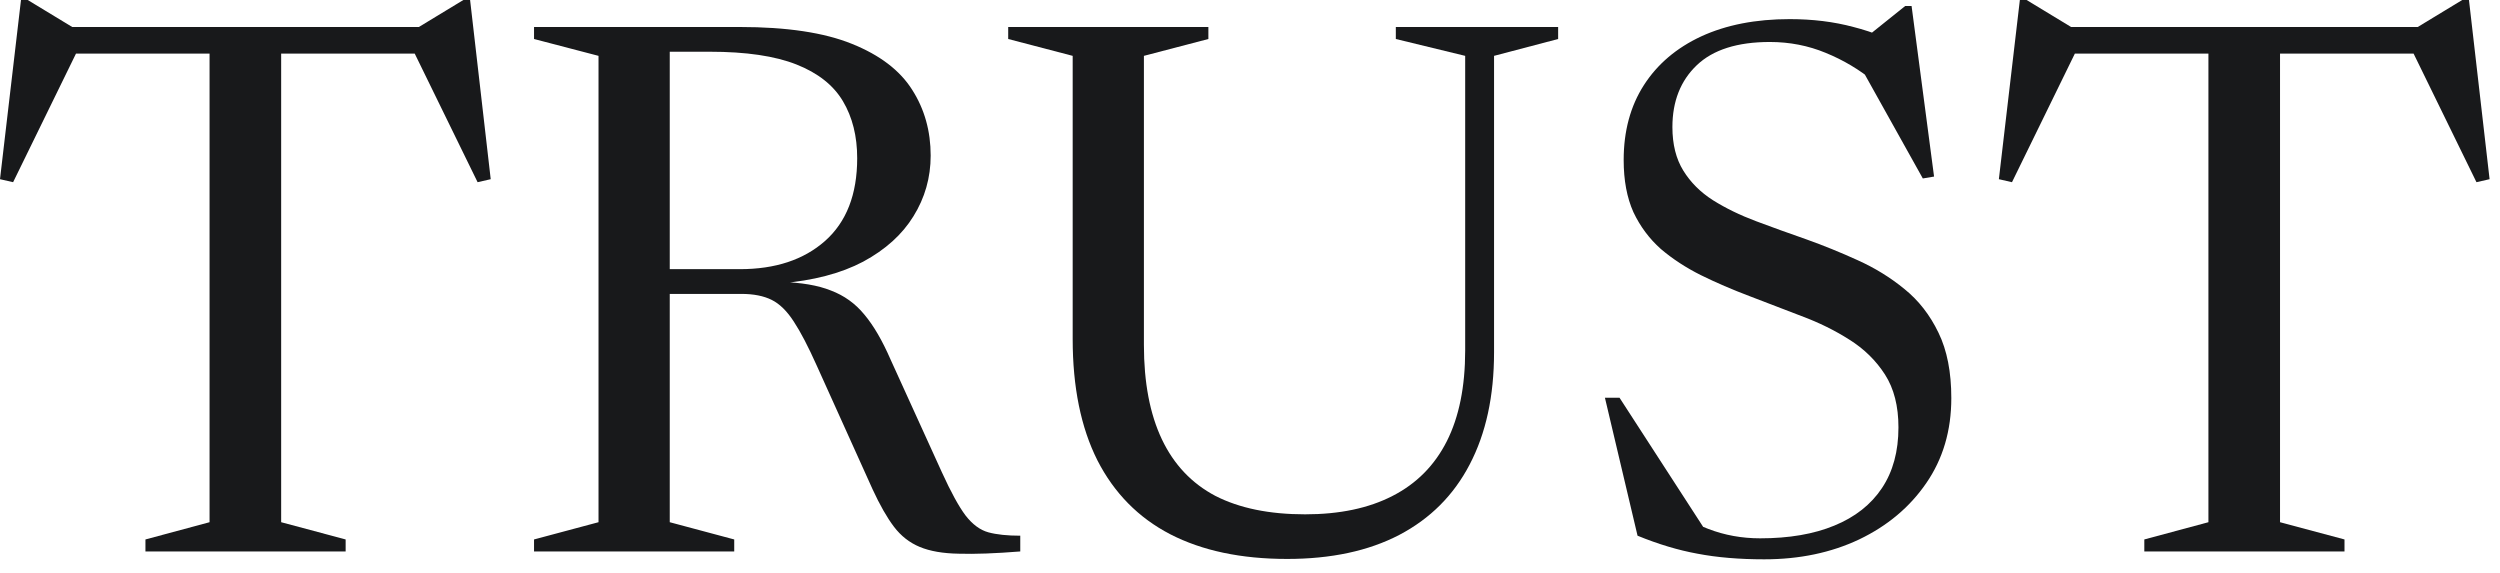 <svg width="179" height="41" viewBox="0 0 179 41" fill="none" xmlns="http://www.w3.org/2000/svg">
<path d="M15.004 3.006H20.131V37.39L24.748 38.625V39.484H10.414V38.625L15.004 37.39V3.006ZM32.29 3.838H2.845L5.69 3.328L0.939 13.045L0 12.83L1.503 0H1.986L5.878 2.362L3.489 1.933H31.673L29.284 2.362L33.176 0H33.659L35.135 12.83L34.196 13.045L29.445 3.328L32.29 3.838Z" fill="#18191B"/>
<path d="M52.973 19.272C55.514 19.272 57.545 18.601 59.066 17.259C60.605 15.899 61.375 13.922 61.375 11.327C61.375 9.752 61.035 8.392 60.355 7.247C59.675 6.102 58.565 5.225 57.026 4.617C55.488 4.008 53.421 3.704 50.826 3.704H43.874L43.928 1.933H52.973C56.337 1.933 59.013 2.335 60.999 3.14C63.003 3.946 64.444 5.046 65.32 6.442C66.197 7.82 66.636 9.386 66.636 11.139C66.636 12.714 66.224 14.163 65.401 15.487C64.596 16.794 63.397 17.876 61.804 18.735C60.212 19.576 58.225 20.095 55.845 20.292V20.185C57.349 20.221 58.565 20.426 59.496 20.802C60.444 21.16 61.24 21.733 61.885 22.52C62.547 23.307 63.173 24.381 63.764 25.741L67.441 33.82C68.085 35.234 68.649 36.263 69.132 36.907C69.633 37.551 70.179 37.954 70.769 38.115C71.36 38.276 72.12 38.356 73.051 38.356V39.484C71.261 39.627 69.794 39.68 68.649 39.645C67.521 39.627 66.591 39.466 65.857 39.161C65.124 38.857 64.506 38.374 64.005 37.712C63.504 37.05 62.994 36.155 62.475 35.028L58.476 26.17C57.867 24.81 57.322 23.764 56.839 23.03C56.355 22.278 55.828 21.759 55.255 21.473C54.682 21.187 53.958 21.044 53.081 21.044H43.928L43.874 19.272H52.973ZM47.954 1.933V37.39L52.571 38.625V39.484H38.237V38.625L42.854 37.39V3.999L38.237 2.792V1.933H47.954Z" fill="#18191B"/>
<path d="M104.907 25.097V3.999L99.941 2.792V1.933H111.563V2.792L106.974 3.999V25.231C106.974 28.362 106.392 31.038 105.229 33.256C104.084 35.457 102.402 37.139 100.183 38.303C97.982 39.448 95.306 40.02 92.157 40.02C88.865 40.02 86.073 39.43 83.783 38.249C81.51 37.068 79.774 35.305 78.575 32.961C77.394 30.617 76.804 27.718 76.804 24.265V3.999L72.187 2.792V1.933H86.52V2.792L81.904 3.999V24.694C81.904 27.396 82.333 29.651 83.192 31.458C84.051 33.265 85.331 34.616 87.03 35.511C88.748 36.388 90.887 36.826 93.445 36.826C95.915 36.826 98 36.388 99.7 35.511C101.417 34.634 102.715 33.328 103.592 31.592C104.468 29.857 104.907 27.691 104.907 25.097Z" fill="#18191B"/>
<path d="M137.003 3.677L133.433 2.818L136.413 0.429H136.869L138.479 12.642L137.674 12.777L132.896 4.214L134.185 5.851C133.147 4.992 131.993 4.304 130.722 3.785C129.47 3.266 128.136 3.006 126.723 3.006C124.397 3.006 122.652 3.561 121.489 4.67C120.326 5.78 119.744 7.256 119.744 9.099C119.744 10.334 120.004 11.372 120.523 12.213C121.041 13.054 121.748 13.761 122.643 14.333C123.556 14.906 124.584 15.407 125.73 15.836C126.875 16.266 128.065 16.695 129.3 17.125C130.552 17.572 131.787 18.073 133.004 18.628C134.238 19.183 135.357 19.872 136.359 20.695C137.379 21.518 138.193 22.565 138.801 23.835C139.41 25.088 139.714 26.645 139.714 28.506C139.714 30.832 139.115 32.863 137.916 34.598C136.735 36.316 135.133 37.658 133.111 38.625C131.107 39.573 128.843 40.047 126.32 40.047C124.531 40.047 122.938 39.913 121.542 39.645C120.165 39.394 118.733 38.965 117.248 38.356L114.913 28.479H115.959L122.616 38.759L118.402 35.967C119.851 36.791 121.158 37.426 122.321 37.873C123.484 38.32 124.719 38.544 126.025 38.544C128.101 38.544 129.872 38.24 131.34 37.632C132.825 37.023 133.961 36.128 134.748 34.947C135.536 33.766 135.929 32.317 135.929 30.599C135.929 29.078 135.607 27.817 134.963 26.814C134.319 25.812 133.469 24.98 132.413 24.318C131.375 23.656 130.23 23.093 128.978 22.627C127.725 22.144 126.49 21.67 125.273 21.205C124.039 20.739 122.876 20.238 121.784 19.701C120.71 19.165 119.753 18.538 118.912 17.823C118.089 17.089 117.436 16.212 116.953 15.192C116.487 14.154 116.255 12.911 116.255 11.461C116.255 9.386 116.738 7.596 117.704 6.093C118.67 4.59 120.039 3.427 121.811 2.604C123.6 1.78 125.712 1.369 128.145 1.369C129.792 1.369 131.313 1.557 132.708 1.933C134.122 2.29 135.554 2.872 137.003 3.677Z" fill="#18191B"/>
<path d="M158.123 3.006H163.25V37.39L167.866 38.625V39.484H153.533V38.625L158.123 37.39V3.006ZM175.409 3.838H145.964L148.809 3.328L144.058 13.045L143.119 12.83L144.622 0H145.105L148.997 2.362L146.608 1.933H174.791L172.403 2.362L176.295 0H176.778L178.254 12.83L177.315 13.045L172.564 3.328L175.409 3.838Z" fill="#18191B"/>
</svg>
